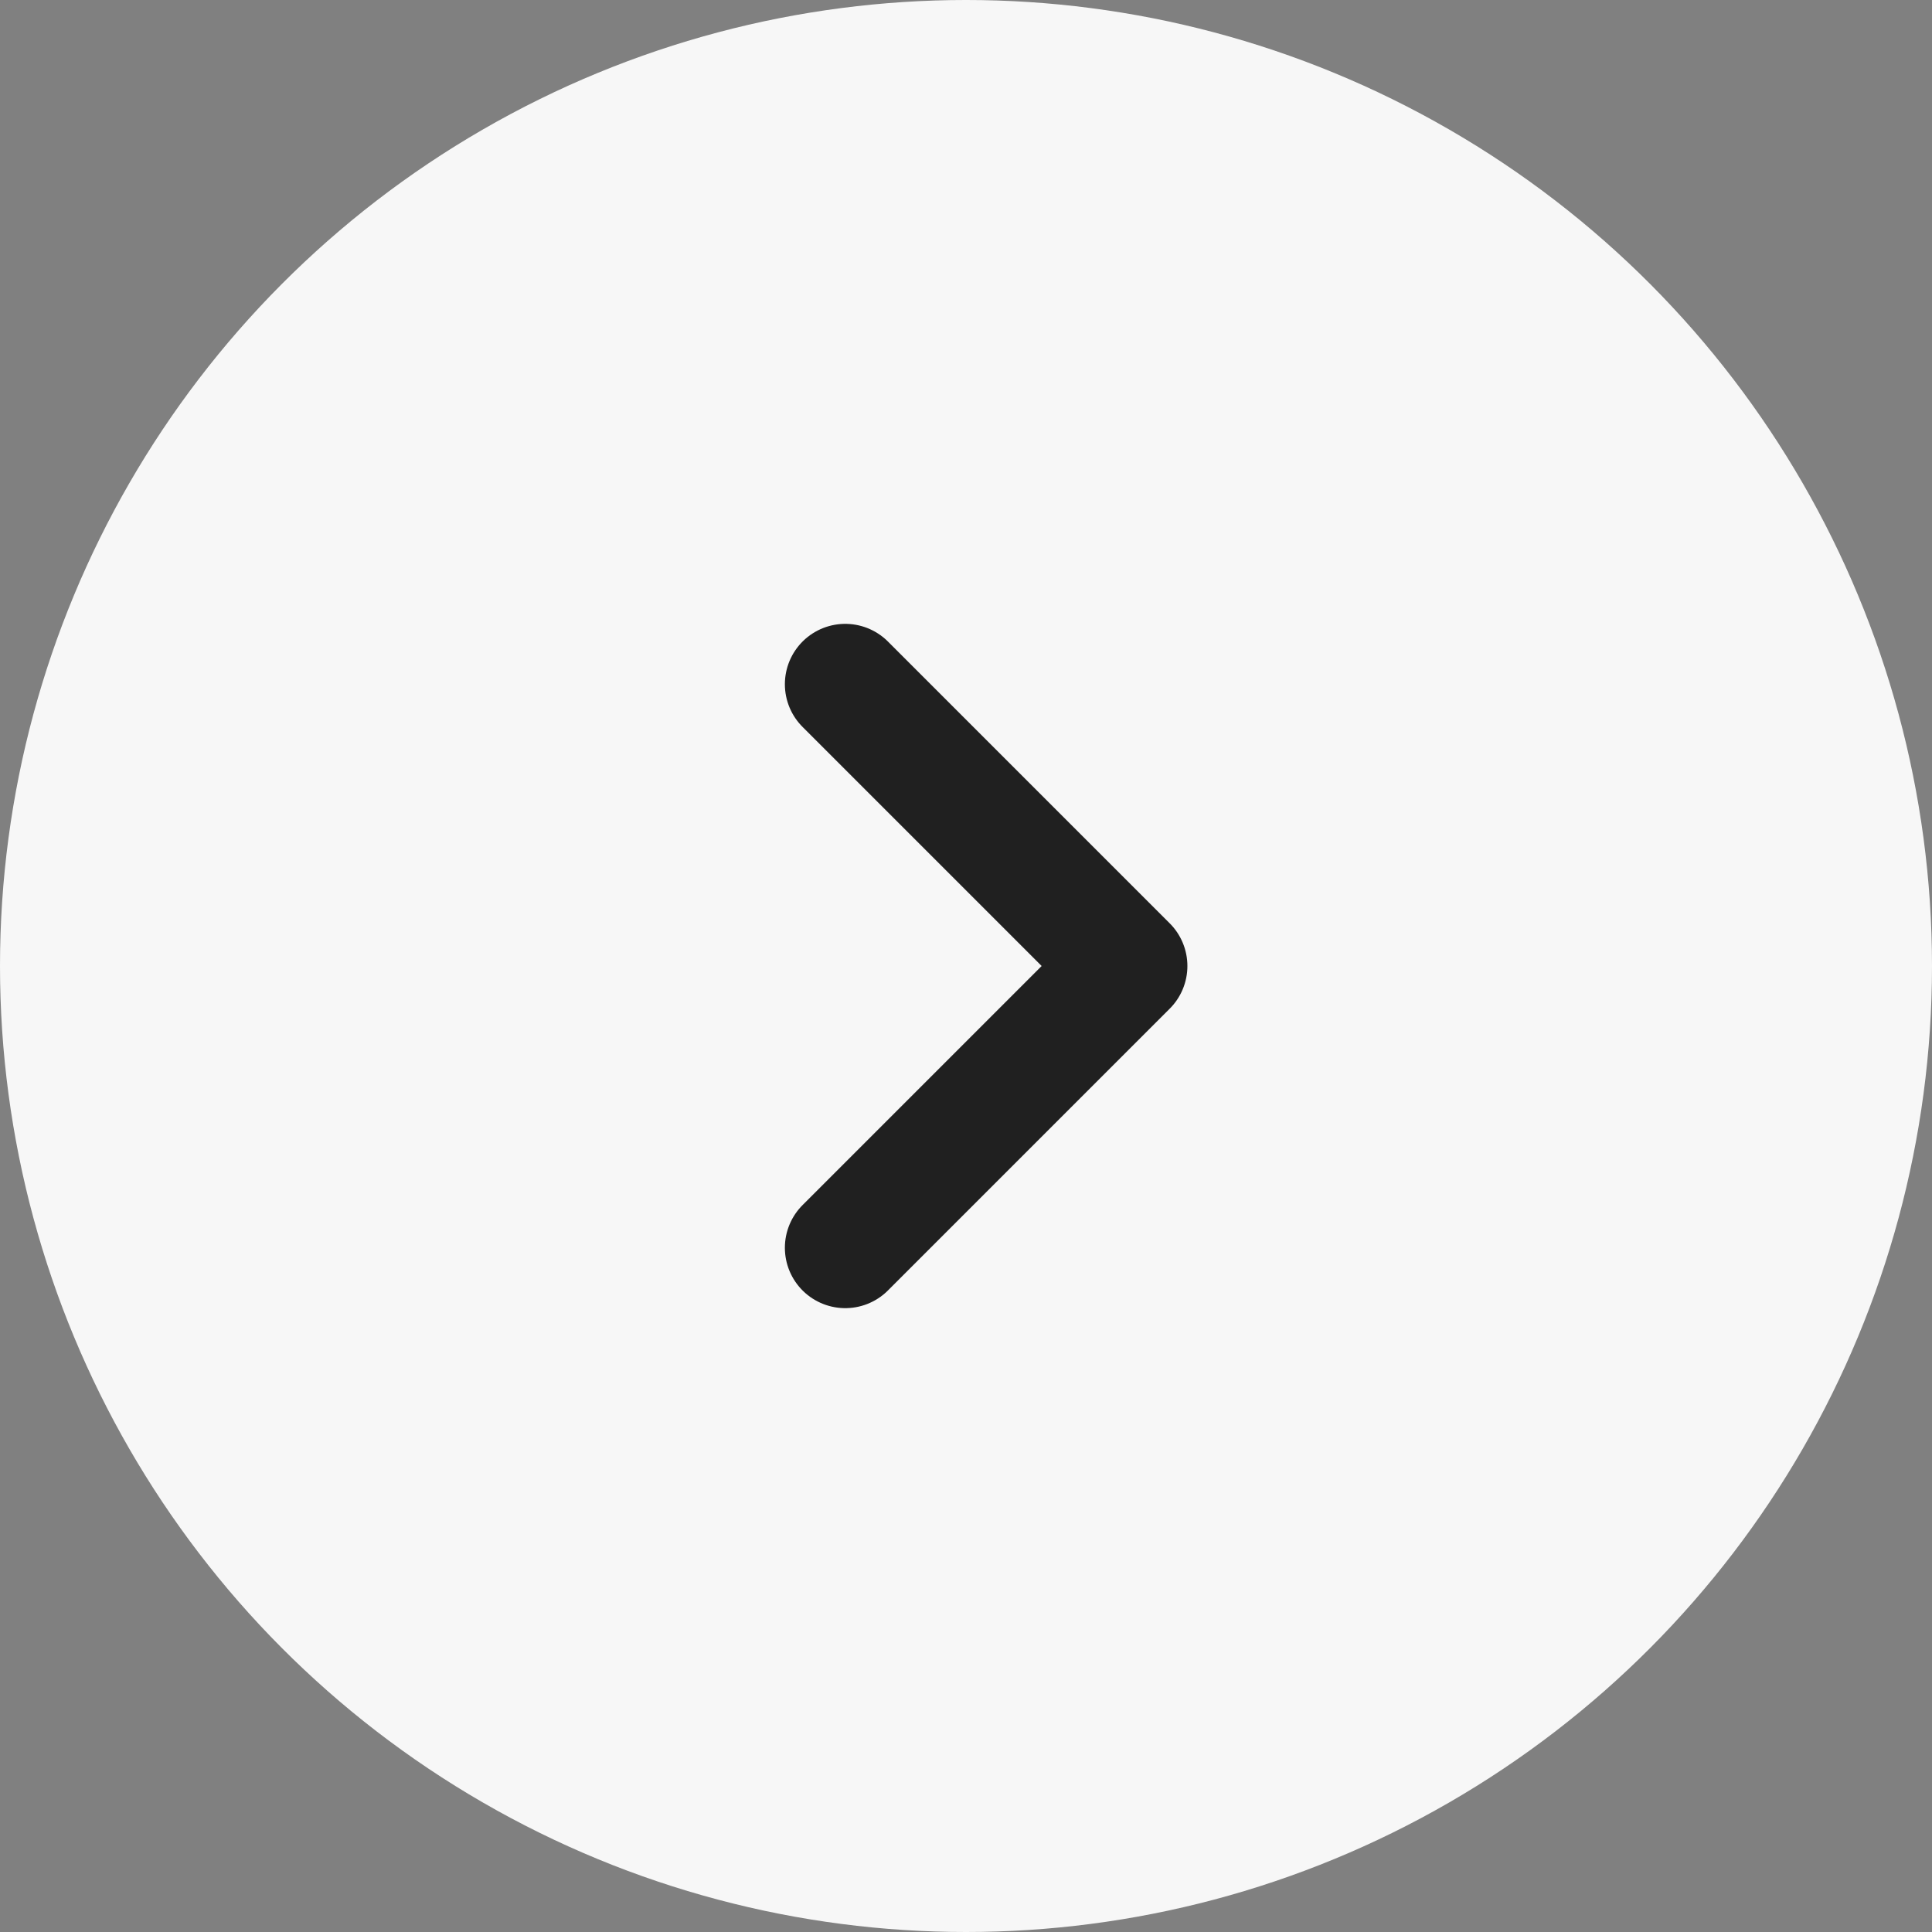 <svg width="40" height="40" viewBox="0 0 32 32" fill="none" xmlns="http://www.w3.org/2000/svg">
<rect x="0" y="0" width="32" height="32" fill="#808080" stroke="none"/>
<circle cx="16" cy="16" r="16" fill="#F7F7F7"/>
<path d="M14 20.667L18.667 16L14 11.333" stroke="#202020" stroke-width="2" stroke-linecap="round" stroke-linejoin="round"/>
</svg>
